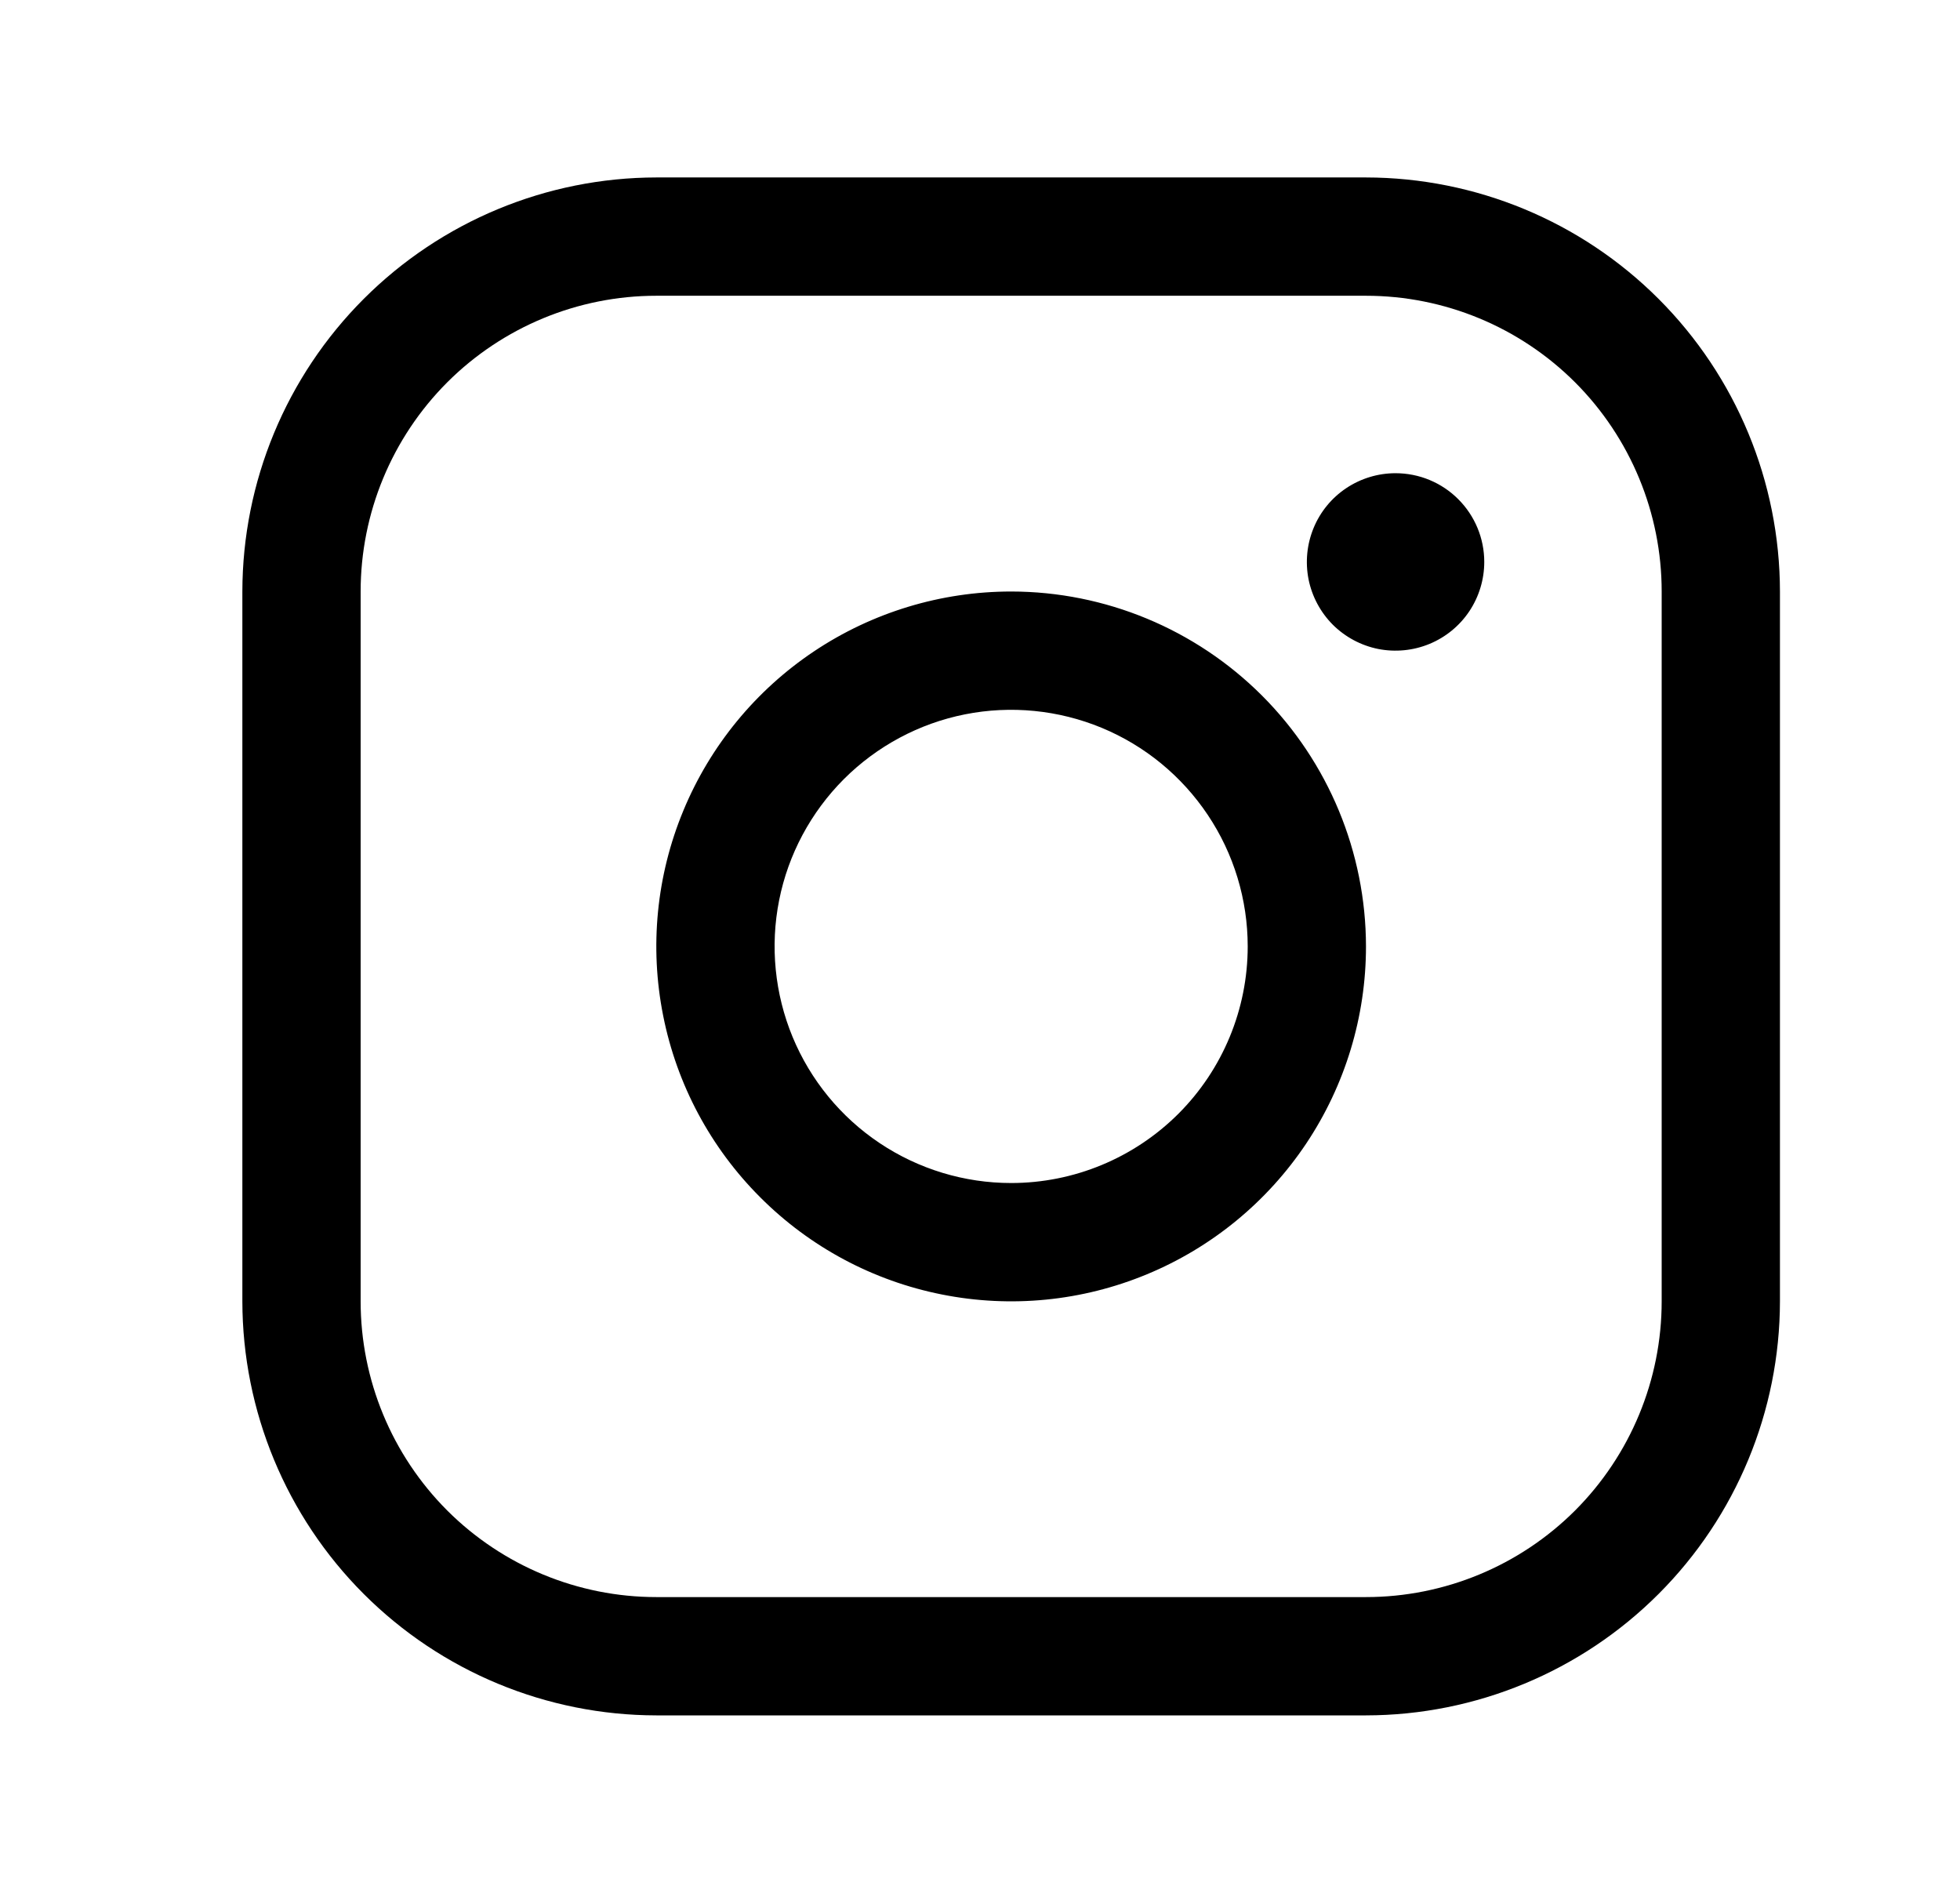 <svg width="29" height="28" viewBox="0 0 29 28" fill="none" xmlns="http://www.w3.org/2000/svg">
<g id="Frame">
<path id="Vector" d="M14.961 8.75C13.923 8.75 12.908 9.058 12.044 9.635C11.181 10.212 10.508 11.032 10.111 11.991C9.713 12.95 9.609 14.006 9.812 15.024C10.014 16.043 10.514 16.978 11.249 17.712C11.983 18.447 12.918 18.947 13.937 19.149C14.955 19.352 16.011 19.248 16.97 18.85C17.929 18.453 18.749 17.78 19.326 16.917C19.903 16.053 20.211 15.038 20.211 14C20.209 12.608 19.656 11.274 18.672 10.289C17.687 9.305 16.353 8.751 14.961 8.75ZM14.961 17.5C14.269 17.5 13.592 17.295 13.016 16.91C12.441 16.526 11.992 15.979 11.727 15.339C11.463 14.7 11.393 13.996 11.528 13.317C11.663 12.638 11.997 12.015 12.486 11.525C12.976 11.036 13.599 10.702 14.278 10.567C14.957 10.432 15.661 10.502 16.3 10.766C16.94 11.031 17.486 11.48 17.871 12.056C18.256 12.631 18.461 13.308 18.461 14C18.461 14.928 18.092 15.819 17.436 16.475C16.779 17.131 15.889 17.5 14.961 17.5ZM20.211 2.625H9.711C8.087 2.627 6.53 3.273 5.382 4.421C4.234 5.569 3.588 7.126 3.586 8.75V19.25C3.588 20.874 4.234 22.431 5.382 23.579C6.53 24.727 8.087 25.373 9.711 25.375H20.211C21.835 25.373 23.392 24.727 24.54 23.579C25.688 22.431 26.334 20.874 26.336 19.25V8.75C26.334 7.126 25.688 5.569 24.54 4.421C23.392 3.273 21.835 2.627 20.211 2.625ZM24.586 19.25C24.586 20.41 24.125 21.523 23.305 22.344C22.484 23.164 21.371 23.625 20.211 23.625H9.711C8.551 23.625 7.438 23.164 6.617 22.344C5.797 21.523 5.336 20.41 5.336 19.25V8.75C5.336 7.59 5.797 6.477 6.617 5.656C7.438 4.836 8.551 4.375 9.711 4.375H20.211C21.371 4.375 22.484 4.836 23.305 5.656C24.125 6.477 24.586 7.59 24.586 8.75V19.25ZM21.961 8.312C21.961 8.572 21.884 8.826 21.74 9.042C21.596 9.258 21.39 9.426 21.151 9.525C20.911 9.624 20.647 9.65 20.392 9.6C20.138 9.549 19.904 9.424 19.72 9.241C19.537 9.057 19.412 8.823 19.361 8.569C19.311 8.314 19.337 8.05 19.436 7.81C19.535 7.57 19.703 7.365 19.919 7.221C20.135 7.077 20.389 7 20.648 7C20.997 7 21.33 7.138 21.576 7.384C21.823 7.631 21.961 7.964 21.961 8.312Z" fill="black"/>
</g>
</svg>
